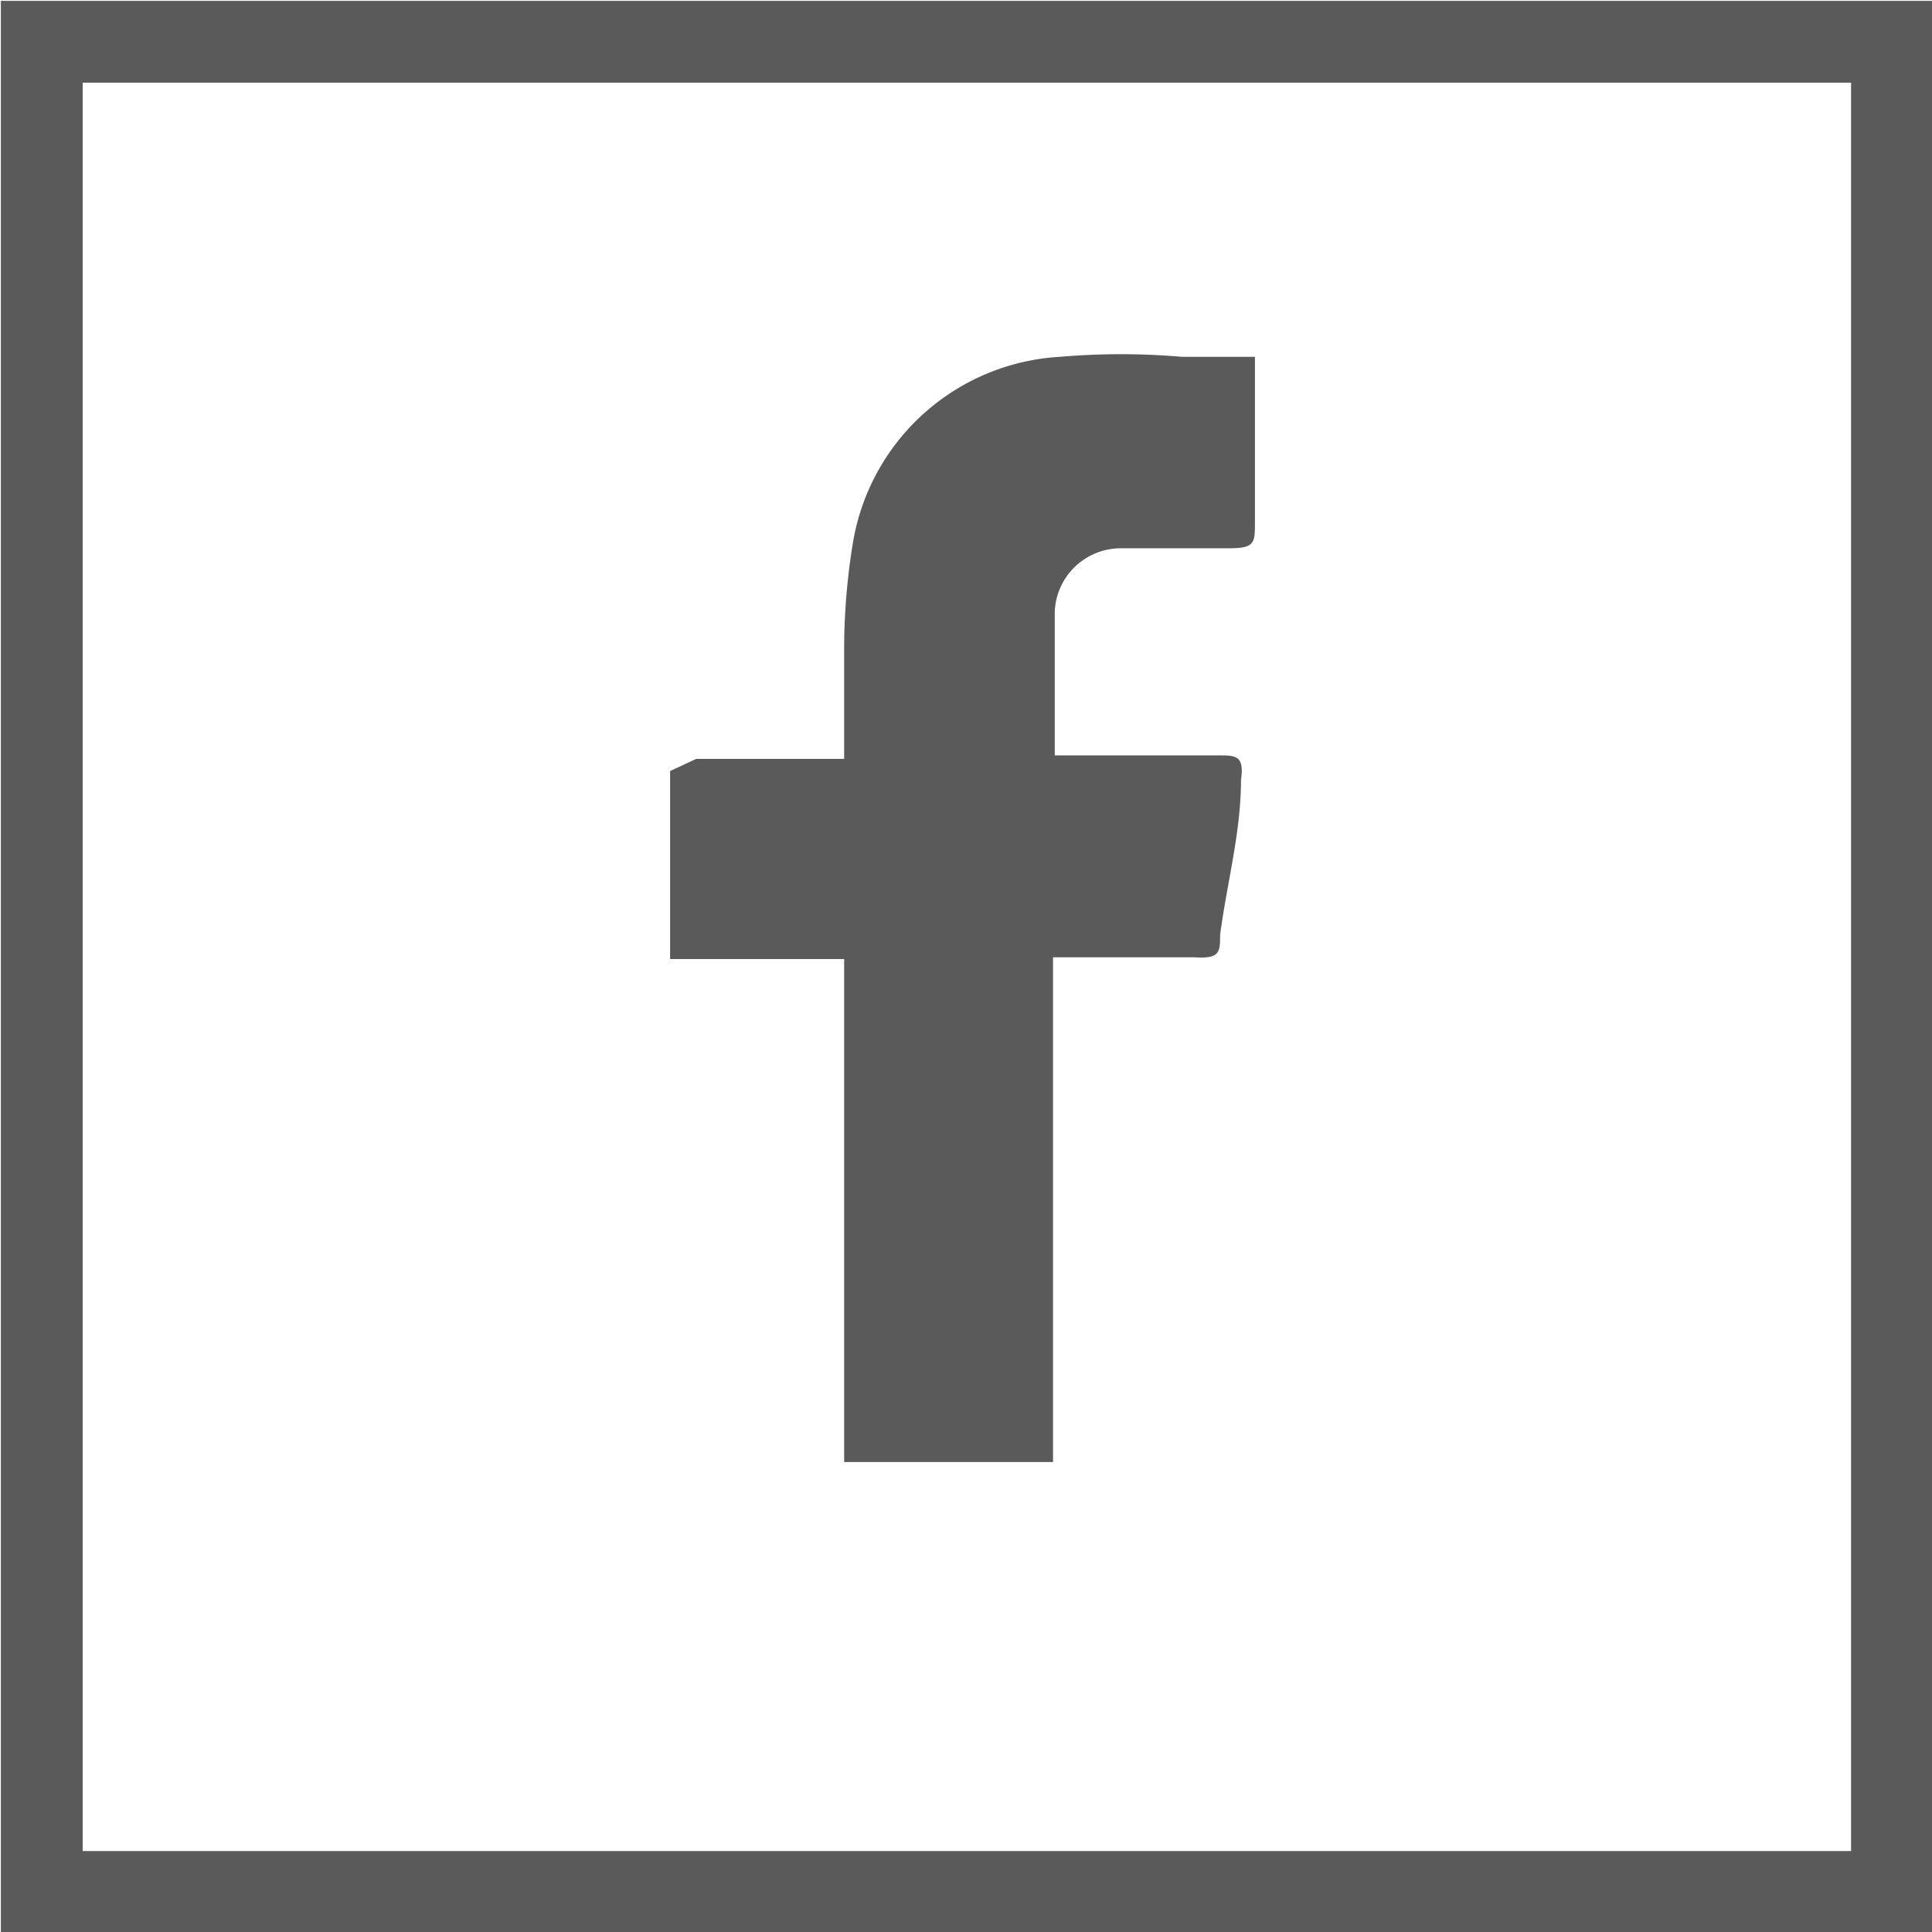 <svg xmlns="http://www.w3.org/2000/svg" width="11.1" height="11.1" viewBox="0 0 11.1 11.1"><defs><style>.cls-1{fill:none;stroke:#5a5a5a;stroke-width:0.47px;}.cls-2{fill:#5a5a5a;}</style></defs><g id="Ebene_2" data-name="Ebene 2"><g id="Ebene_1-2" data-name="Ebene 1"><rect class="cls-1" x="0.24" y="0.24" width="10.63" height="10.63"/><path class="cls-2" d="M4.85,8.4V5.51h-1V4.43S4,4.36,4,4.36c.22,0,.45,0,.67,0h.18V3.7a3.79,3.79,0,0,1,.05-.58A1.28,1.28,0,0,1,6.09,2.05a4.09,4.09,0,0,1,.7,0l.42,0V3c0,.12,0,.15-.15.15s-.41,0-.62,0a.38.38,0,0,0-.38.36v0c0,.27,0,.54,0,.83H7c.1,0,.15,0,.13.14,0,.3-.08.59-.12.89,0,.1,0,.14-.15.13H6.05V8.4Z"/></g></g></svg>